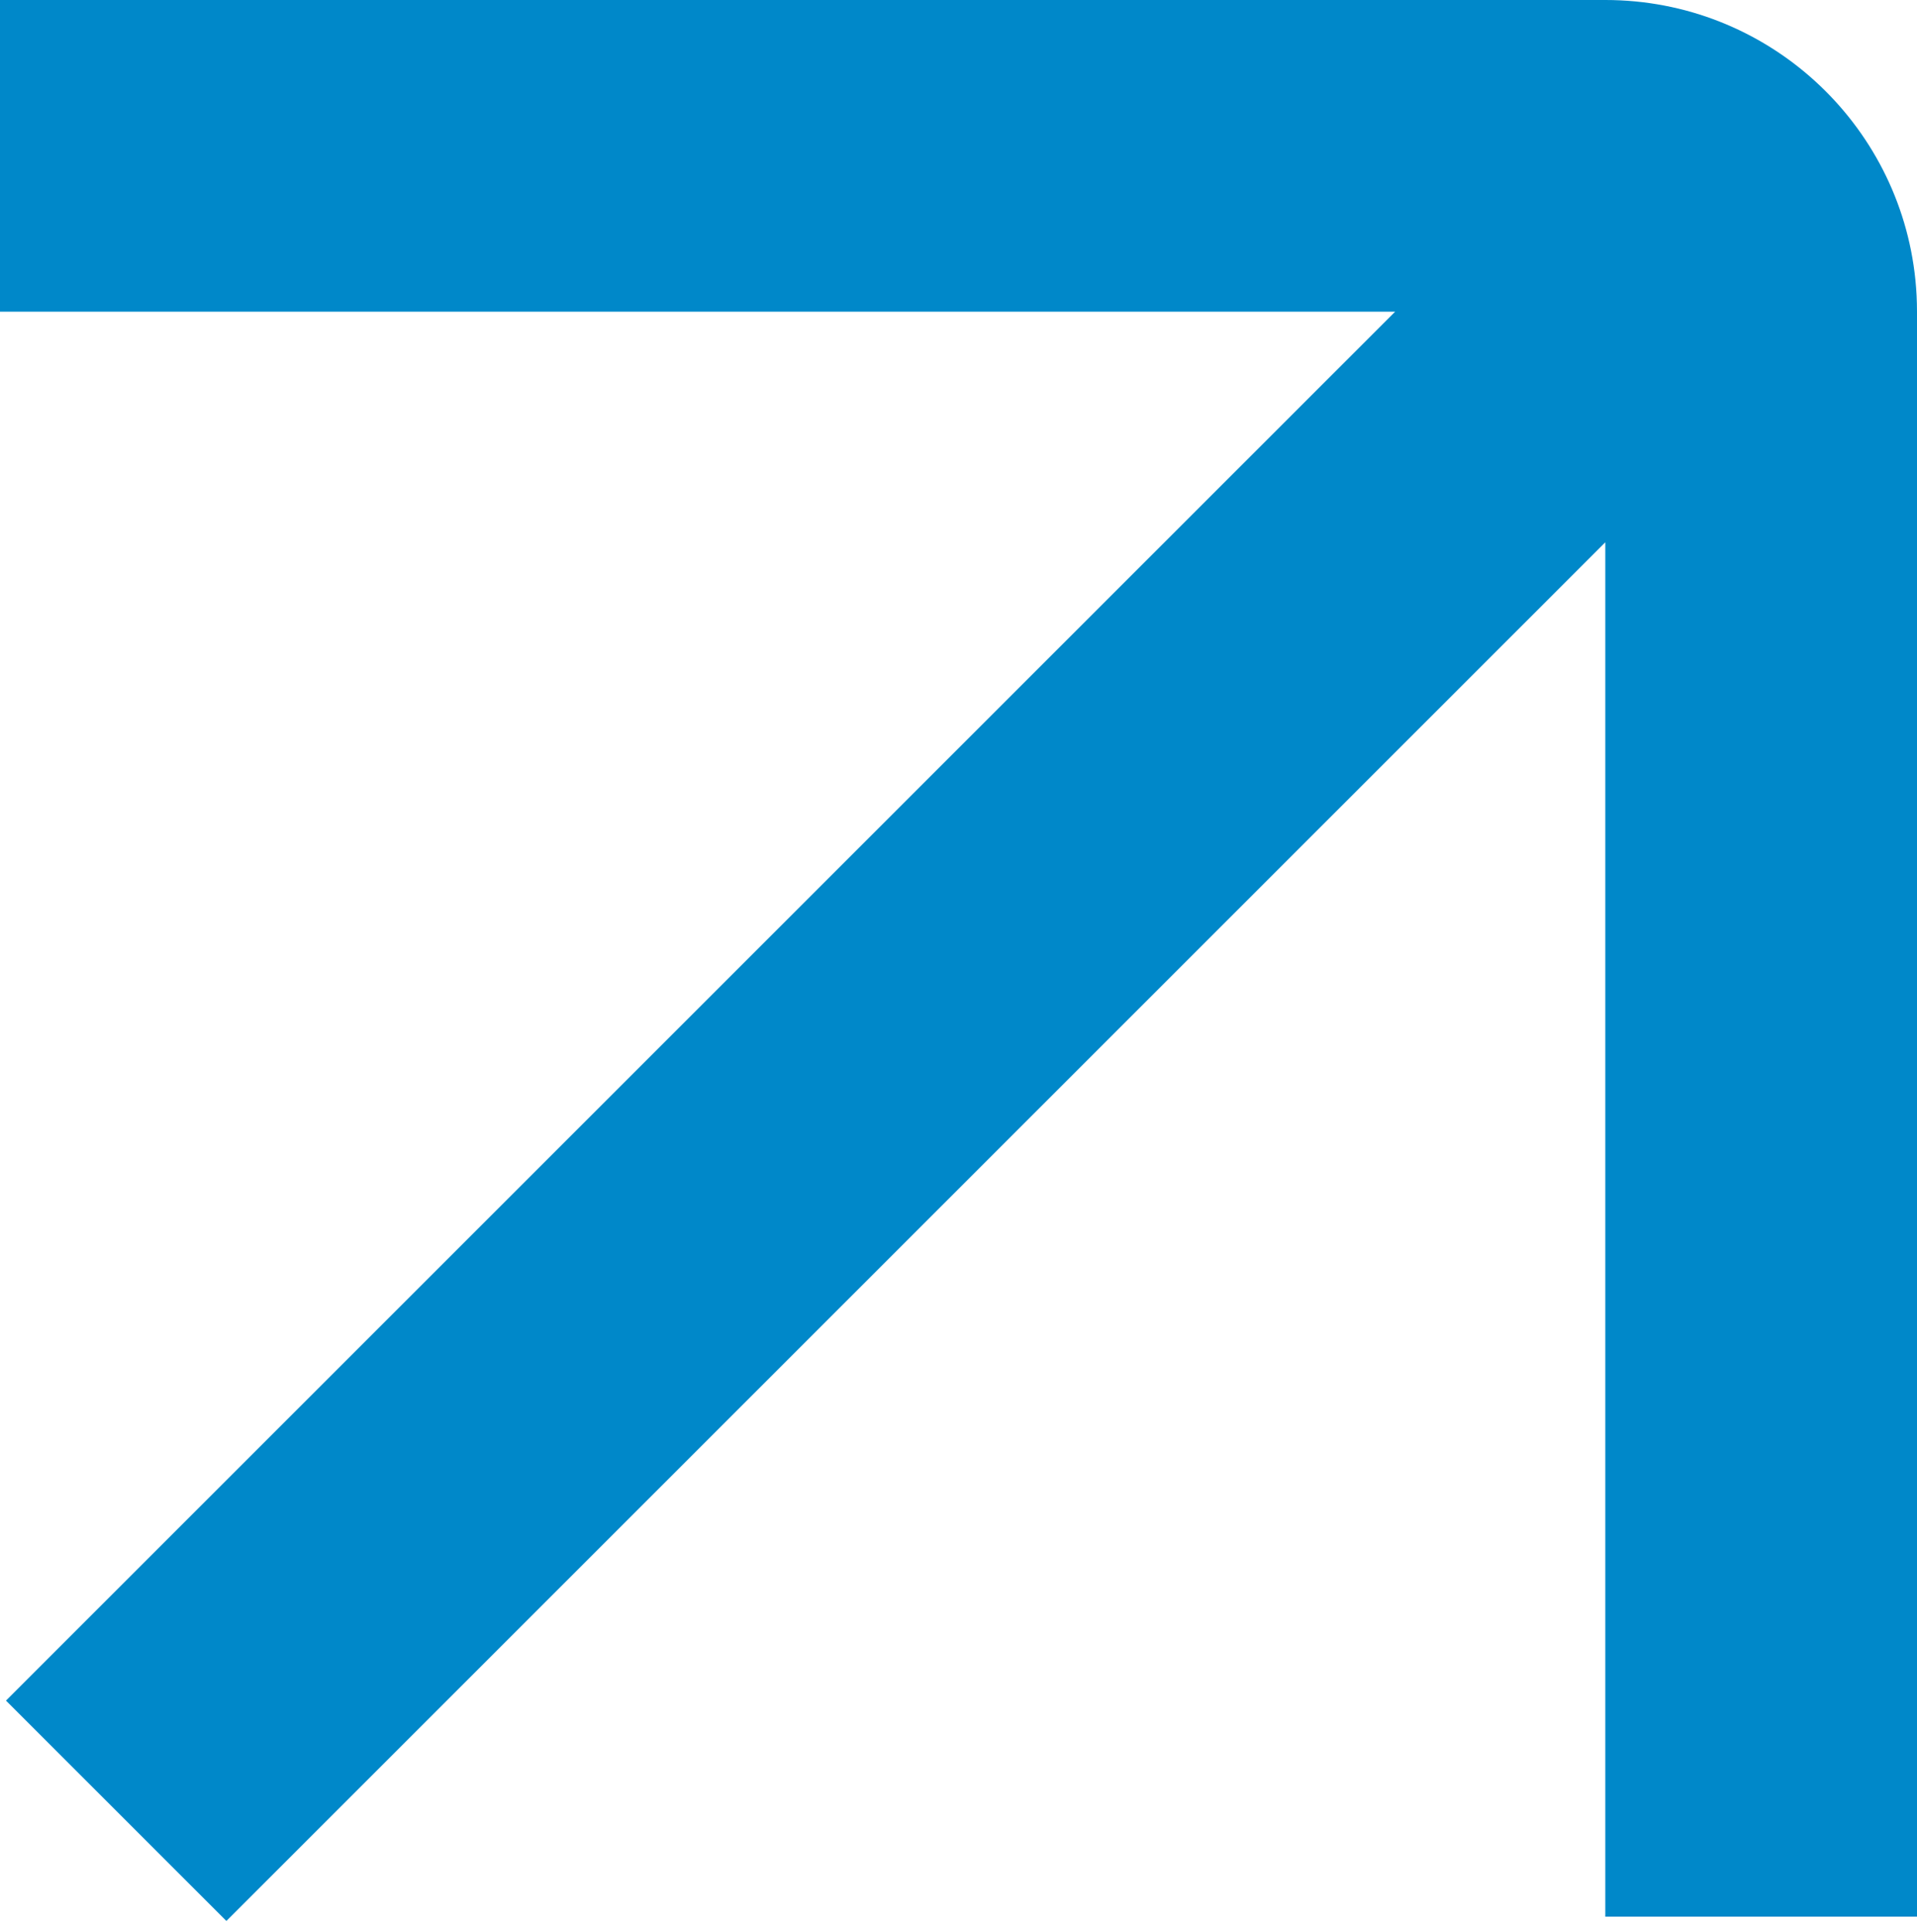 <?xml version="1.0" encoding="UTF-8"?> <svg xmlns="http://www.w3.org/2000/svg" width="123" height="124" viewBox="0 0 123 124" fill="none"> <path fill-rule="evenodd" clip-rule="evenodd" d="M0 2.25114e-06L103 0C113.355 0 121.873 7.87 122.897 17.955C122.965 18.628 123 19.31 123 20V123H103V34.802L14.526 123.276L0.384 109.134L89.518 20L4.17233e-07 20L0 2.25114e-06Z" fill="#0088C9"></path> </svg> 